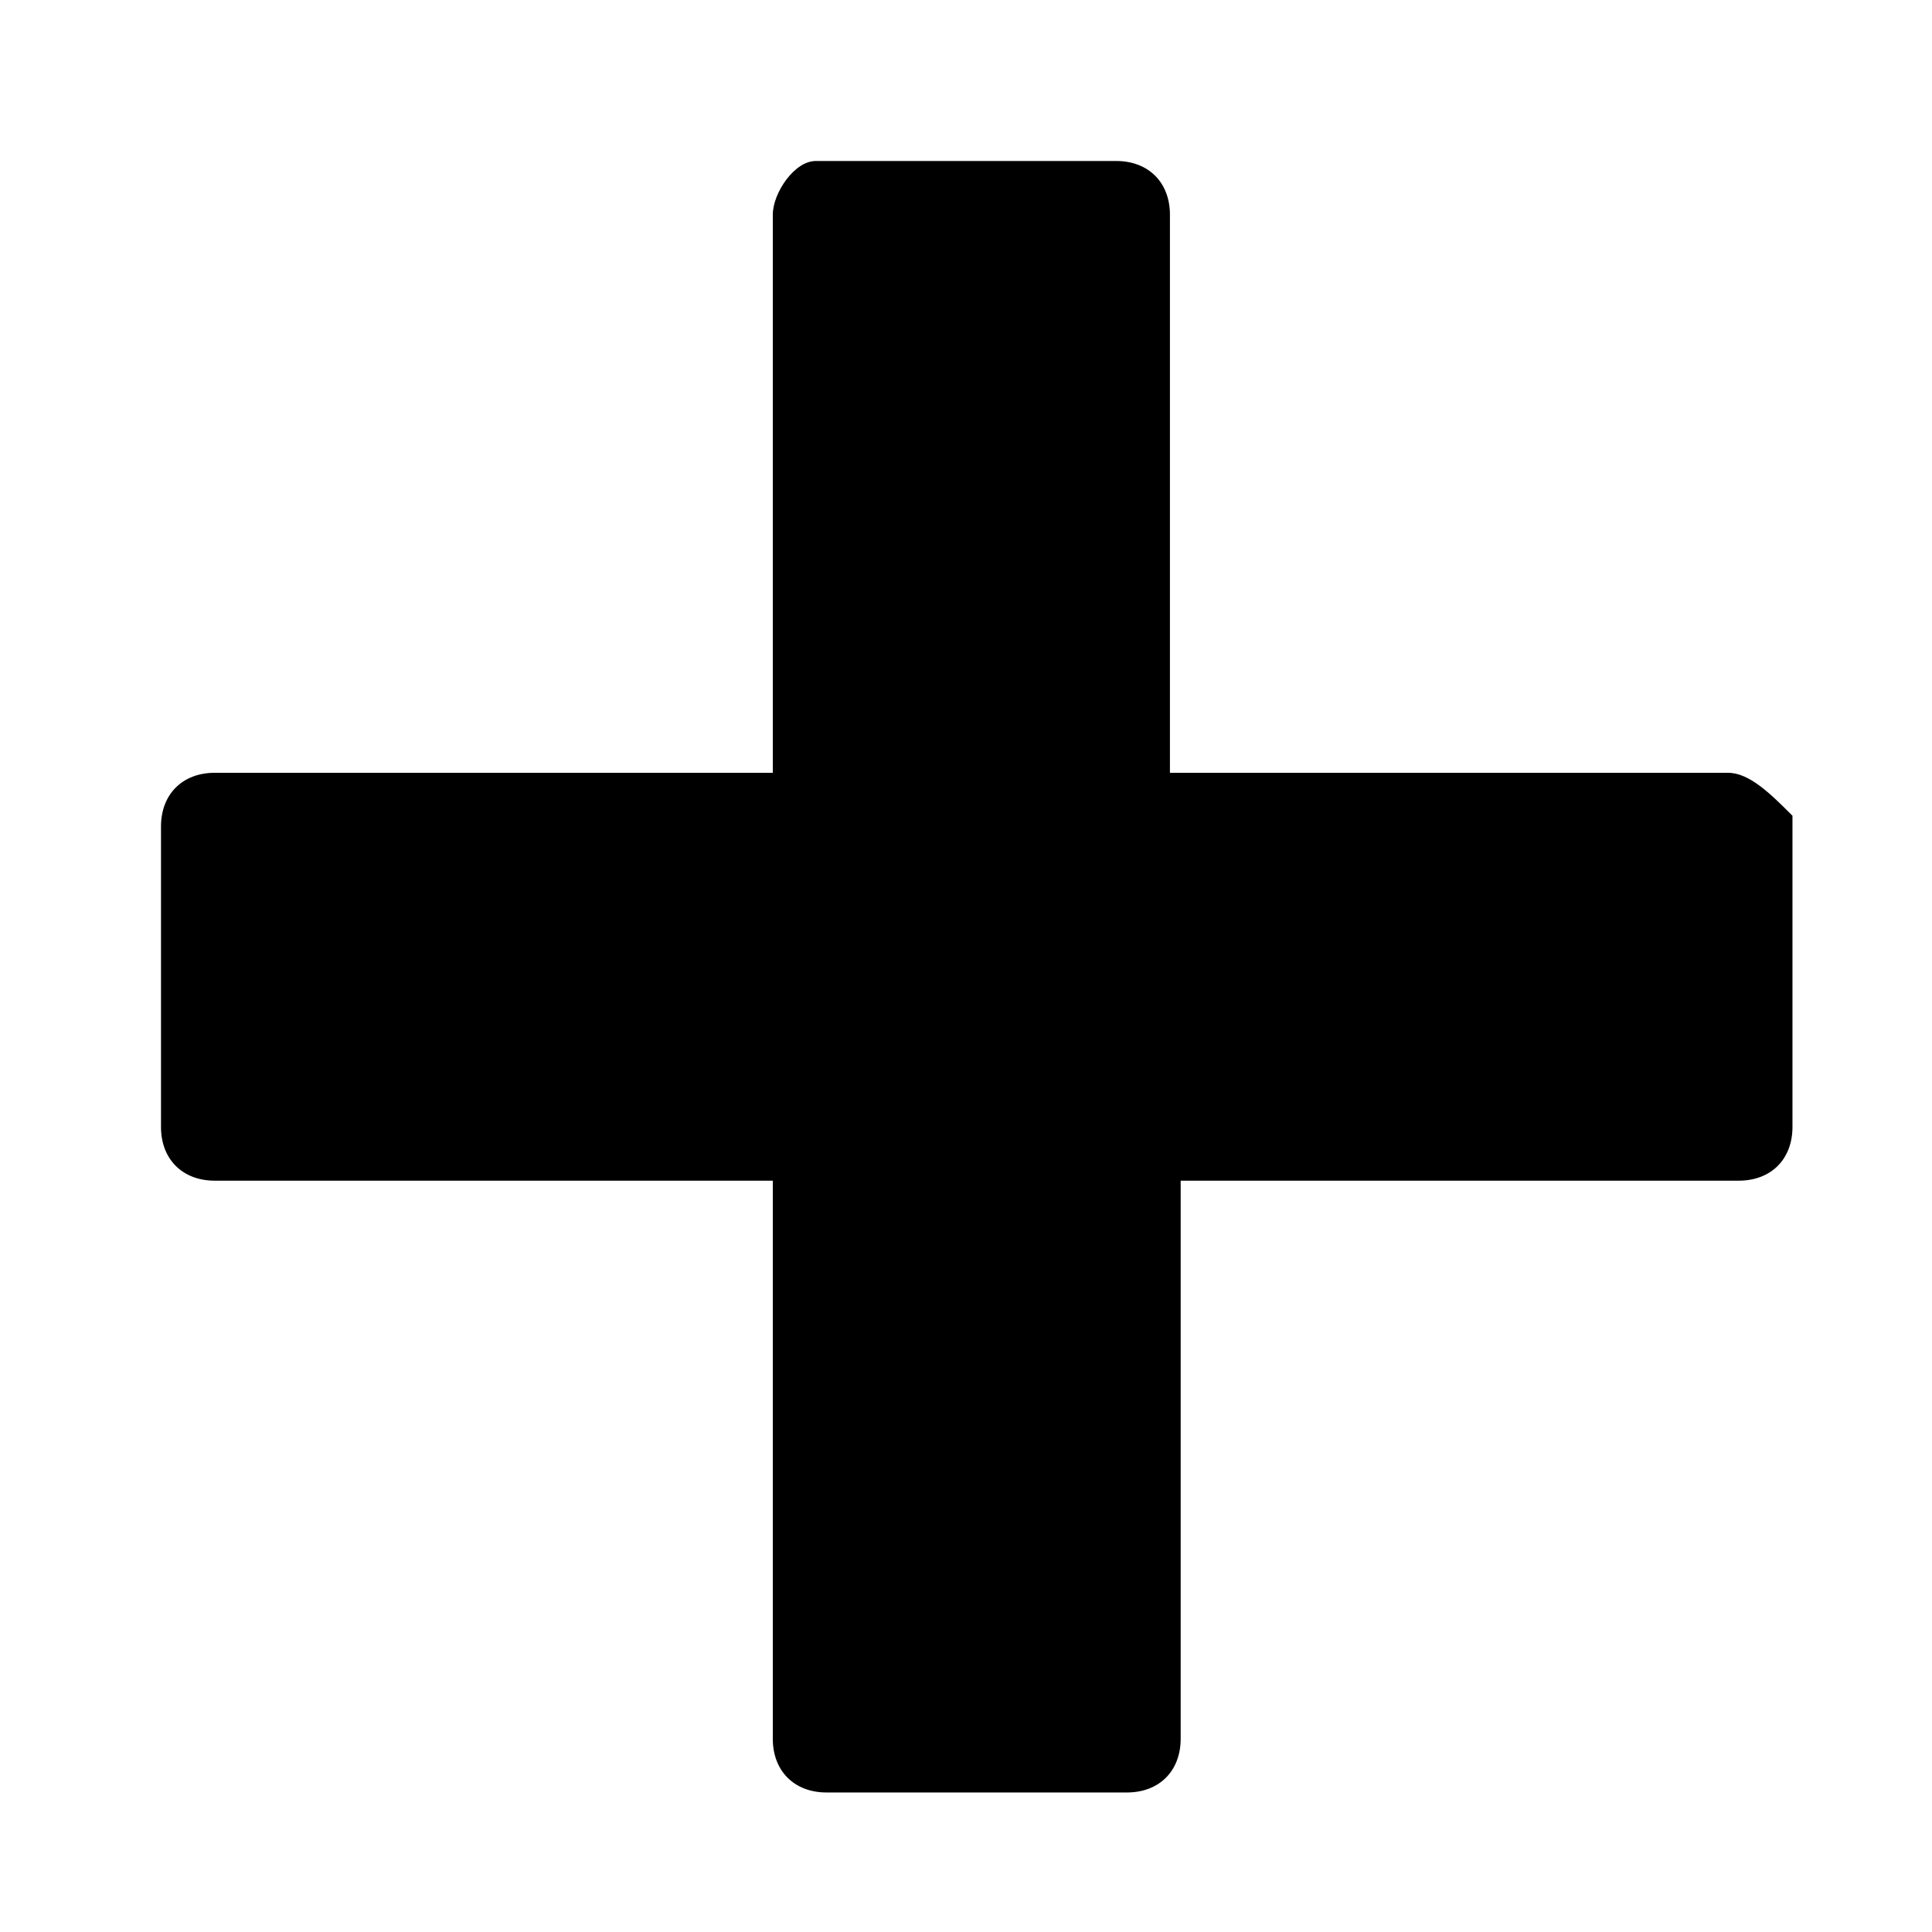 <?xml version="1.0" encoding="utf-8"?>
<!-- Generator: Adobe Illustrator 21.0.2, SVG Export Plug-In . SVG Version: 6.00 Build 0)  -->
<svg version="1.1" id="Capa_1" xmlns="http://www.w3.org/2000/svg" xmlns:xlink="http://www.w3.org/1999/xlink" x="0px" y="0px"
	 viewBox="0 0 18 18" style="enable-background:new 0 0 18 18;" xml:space="preserve">
<g>
	<path d="M16.1,7.2h-5.2V2c0-0.3-0.2-0.5-0.5-0.5H7.6C7.4,1.5,7.2,1.8,7.2,2v5.2H2c-0.3,0-0.5,0.2-0.5,0.5v2.8
		c0,0.3,0.2,0.5,0.5,0.5h5.2v5.2c0,0.3,0.2,0.5,0.5,0.5h2.8c0.3,0,0.5-0.2,0.5-0.5v-5.2h5.2c0.3,0,0.5-0.2,0.5-0.5V7.6
		C16.5,7.4,16.3,7.2,16.1,7.2z"/>
</g>
</svg>
